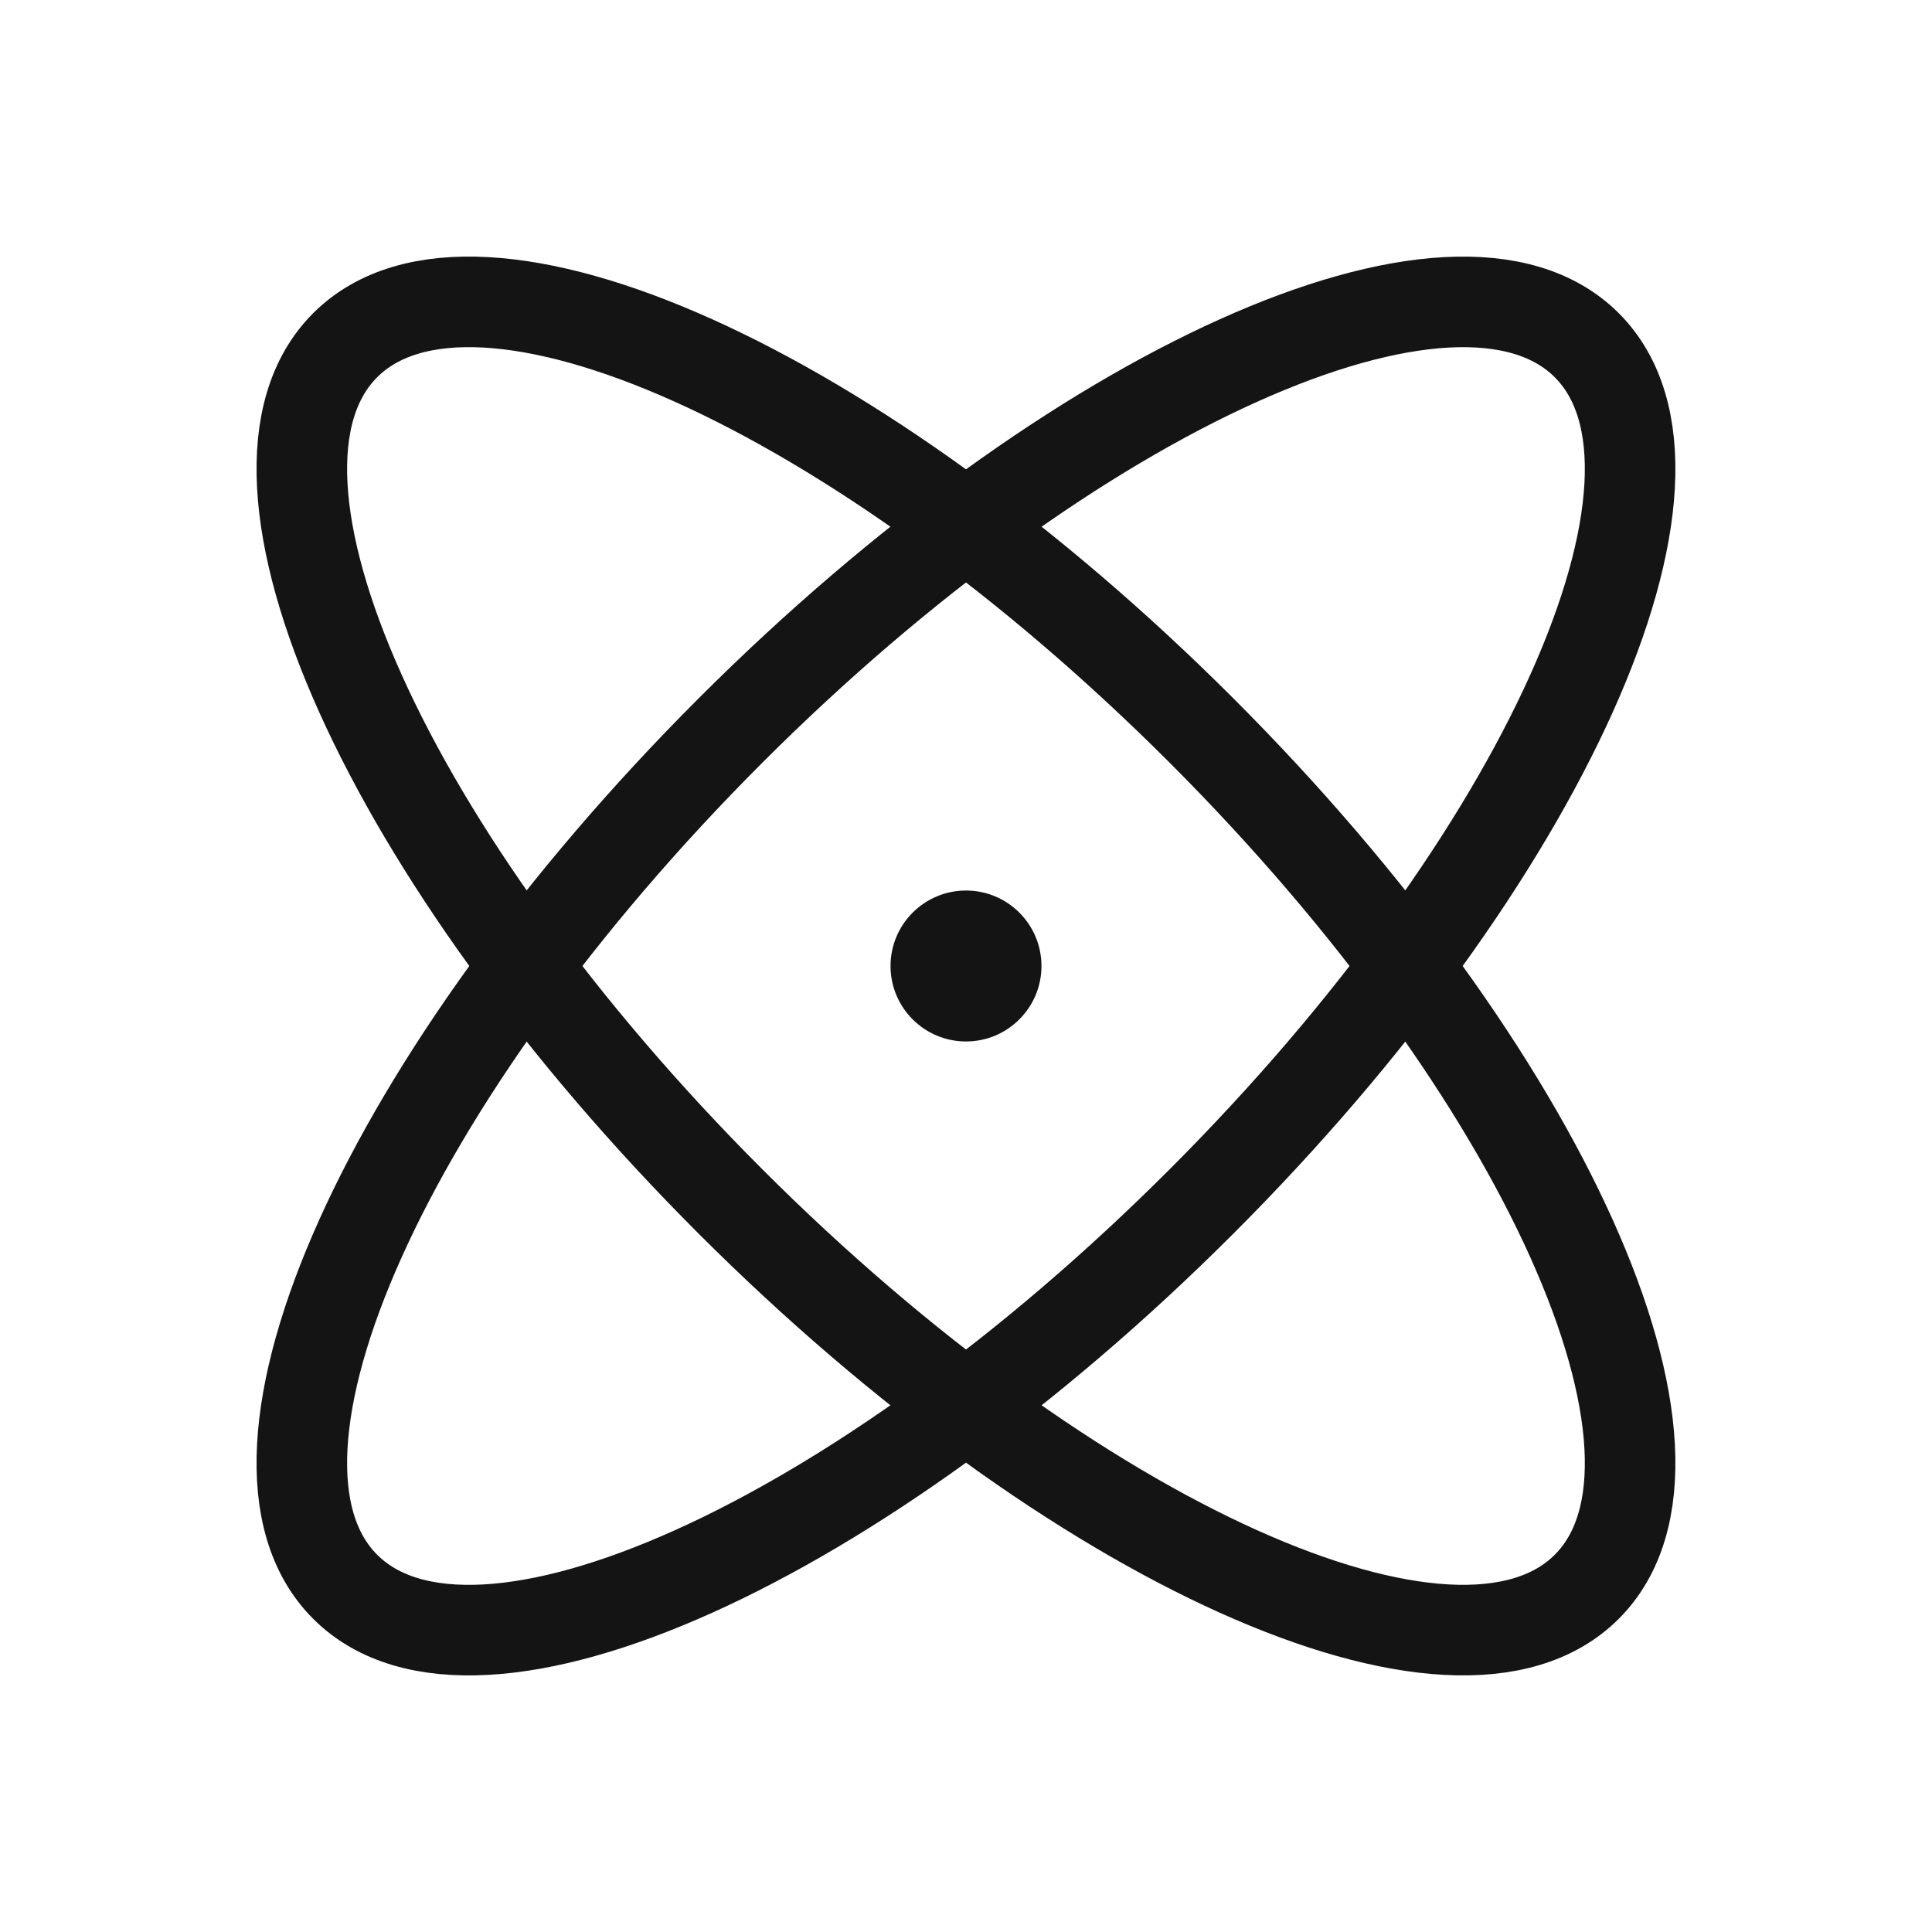 <?xml version="1.0" encoding="UTF-8"?>
<svg xmlns="http://www.w3.org/2000/svg" width="32" height="32" viewBox="0 0 32 32" fill="none">
  <path d="M26.282 26.282C28.436 24.128 25.579 17.778 19.9 12.099C14.222 6.421 7.872 3.563 5.717 5.718C3.563 7.872 6.42 14.222 12.099 19.9C17.778 25.579 24.128 28.436 26.282 26.282Z" stroke="#141414" stroke-width="1.5" stroke-linecap="round" stroke-linejoin="round"></path>
  <path d="M19.9 19.901C25.579 14.222 28.436 7.872 26.282 5.718C24.128 3.564 17.778 6.421 12.099 12.1C6.42 17.778 3.563 24.128 5.717 26.282C7.872 28.437 14.222 25.579 19.9 19.901Z" stroke="#141414" stroke-width="1.5" stroke-linecap="round" stroke-linejoin="round"></path>
  <path d="M16 17.25C16.69 17.25 17.25 16.69 17.25 16C17.25 15.31 16.69 14.75 16 14.75C15.31 14.75 14.75 15.31 14.75 16C14.75 16.69 15.31 17.25 16 17.25Z" fill="#141414"></path>
</svg>
